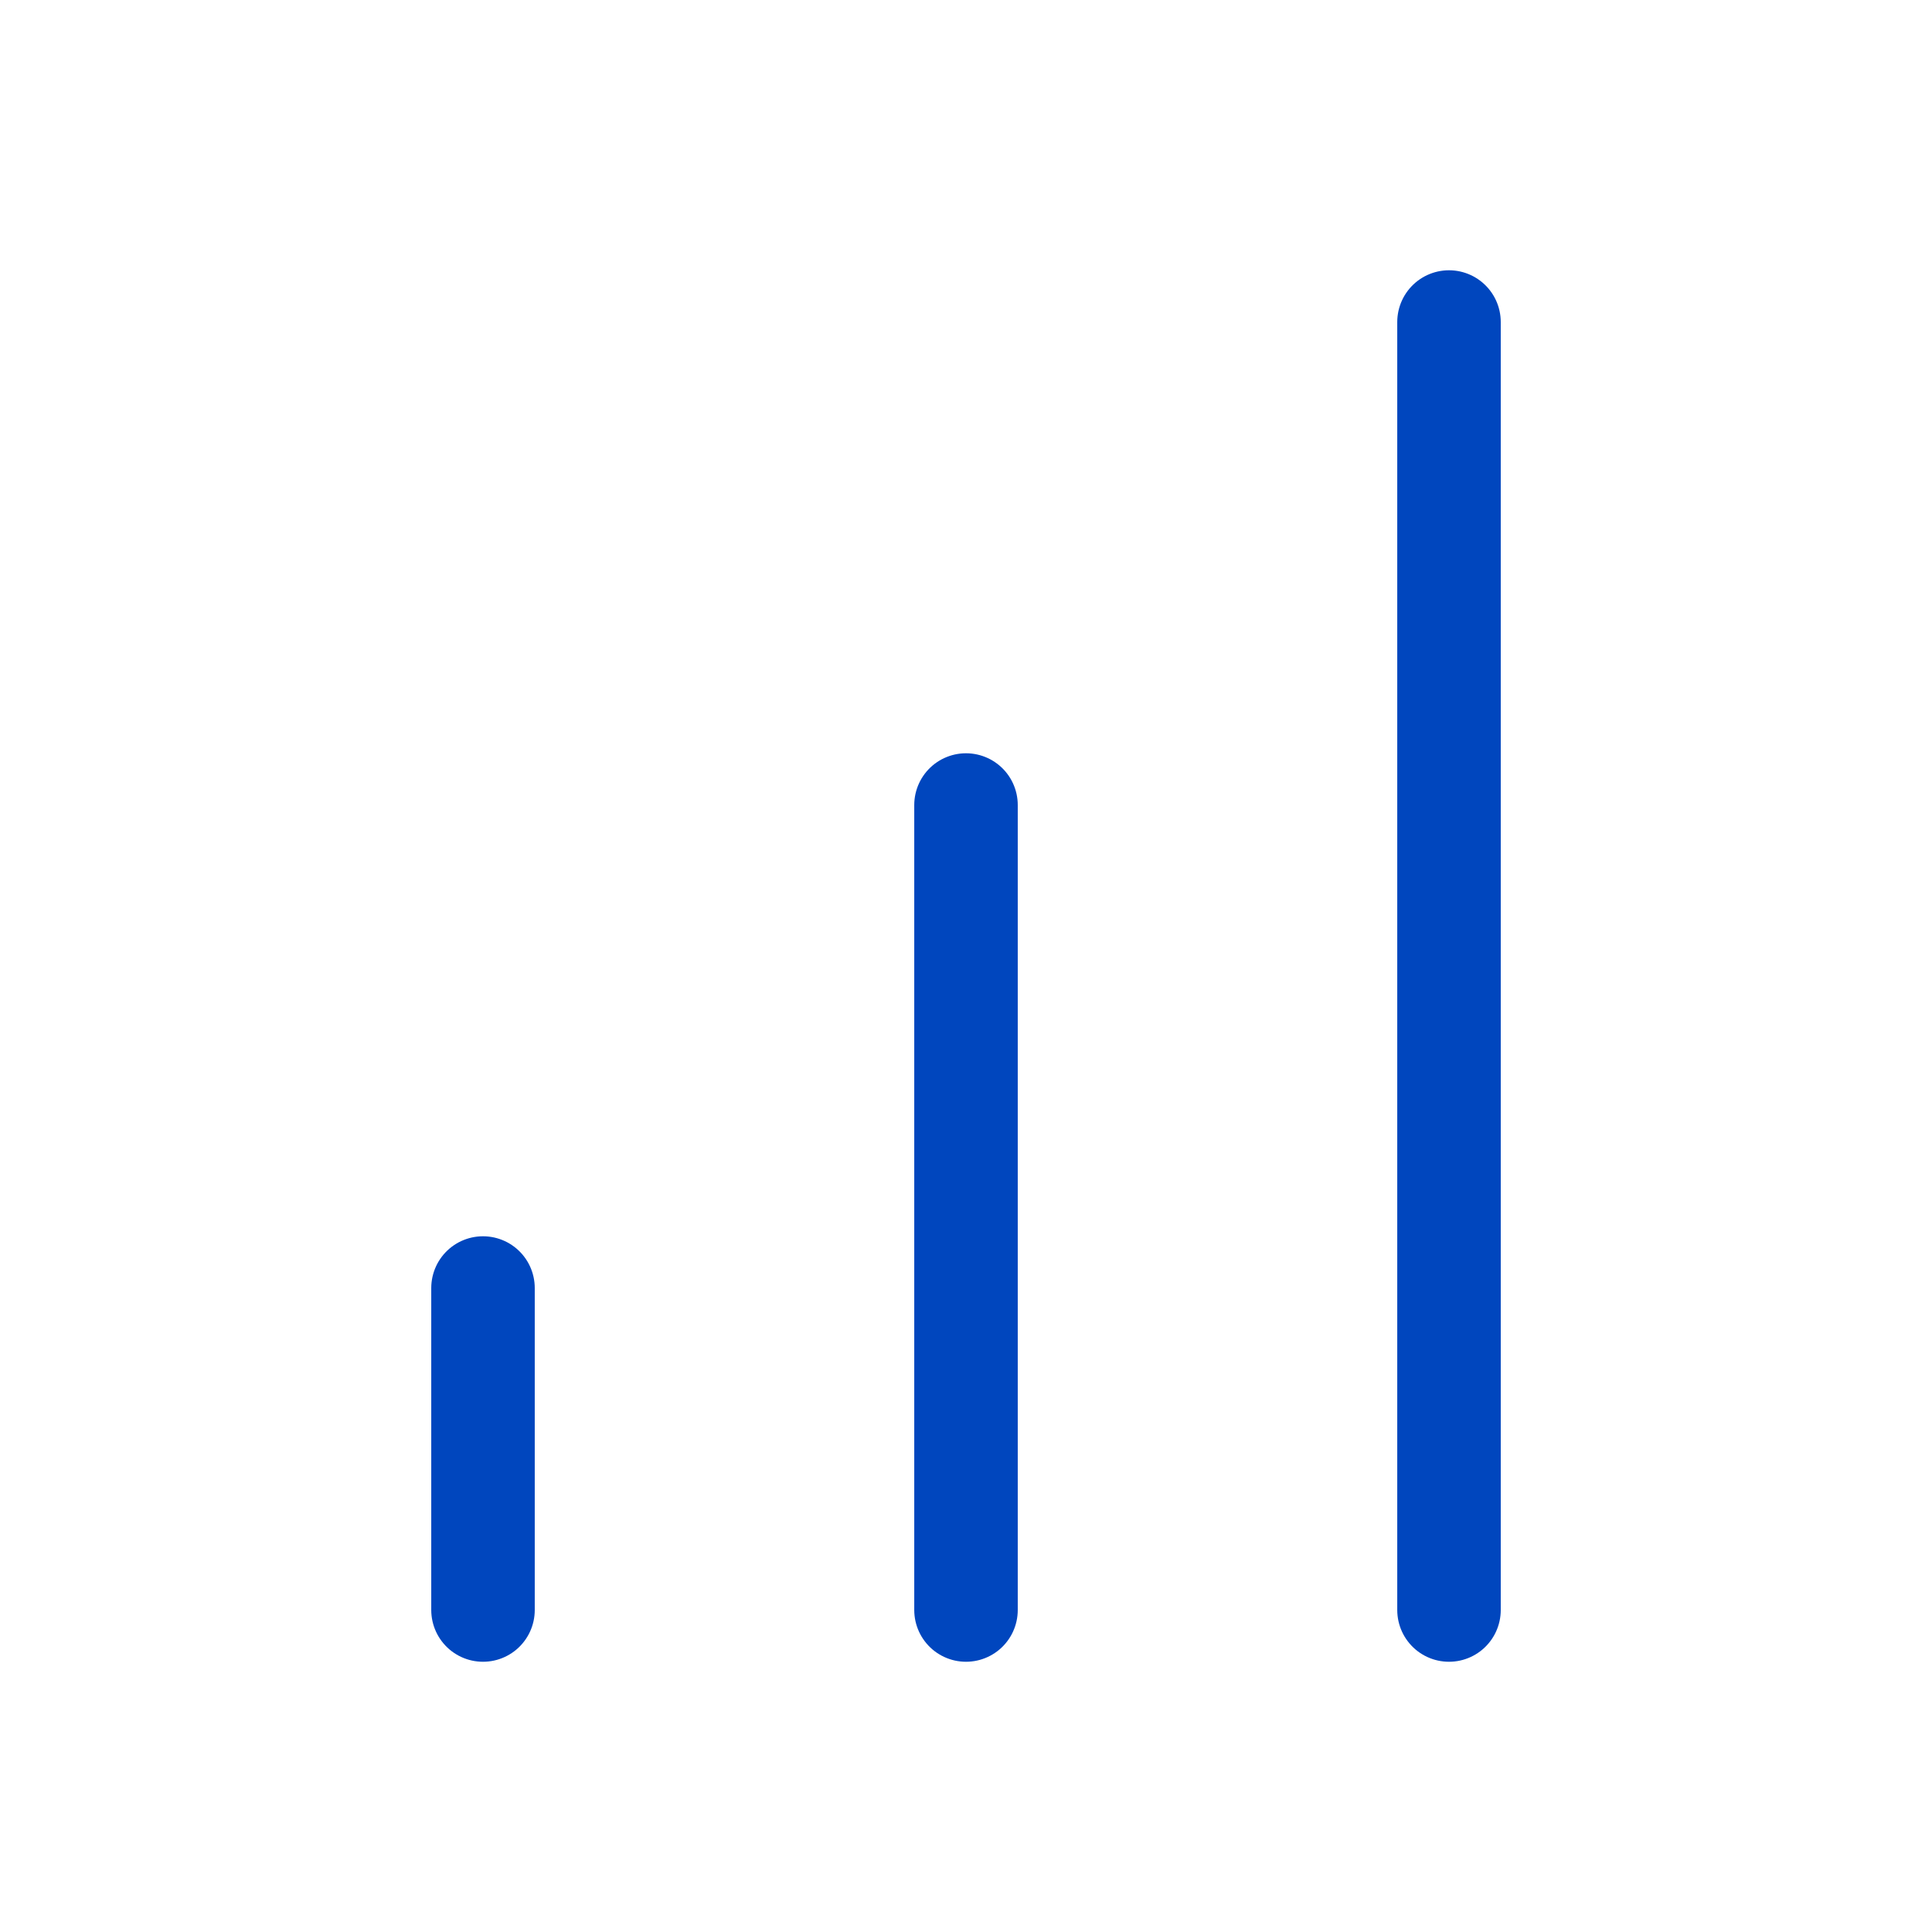 <svg fill="none" height="56" viewBox="0 0 56 56" width="56" xmlns="http://www.w3.org/2000/svg"><g stroke="#0046be" stroke-linecap="round" stroke-linejoin="round" stroke-width="3"><path d="m28 46.667v-23.333"/><path d="m42 46.667v-37.333"/><path d="m14 46.667v-9.333"/></g></svg>